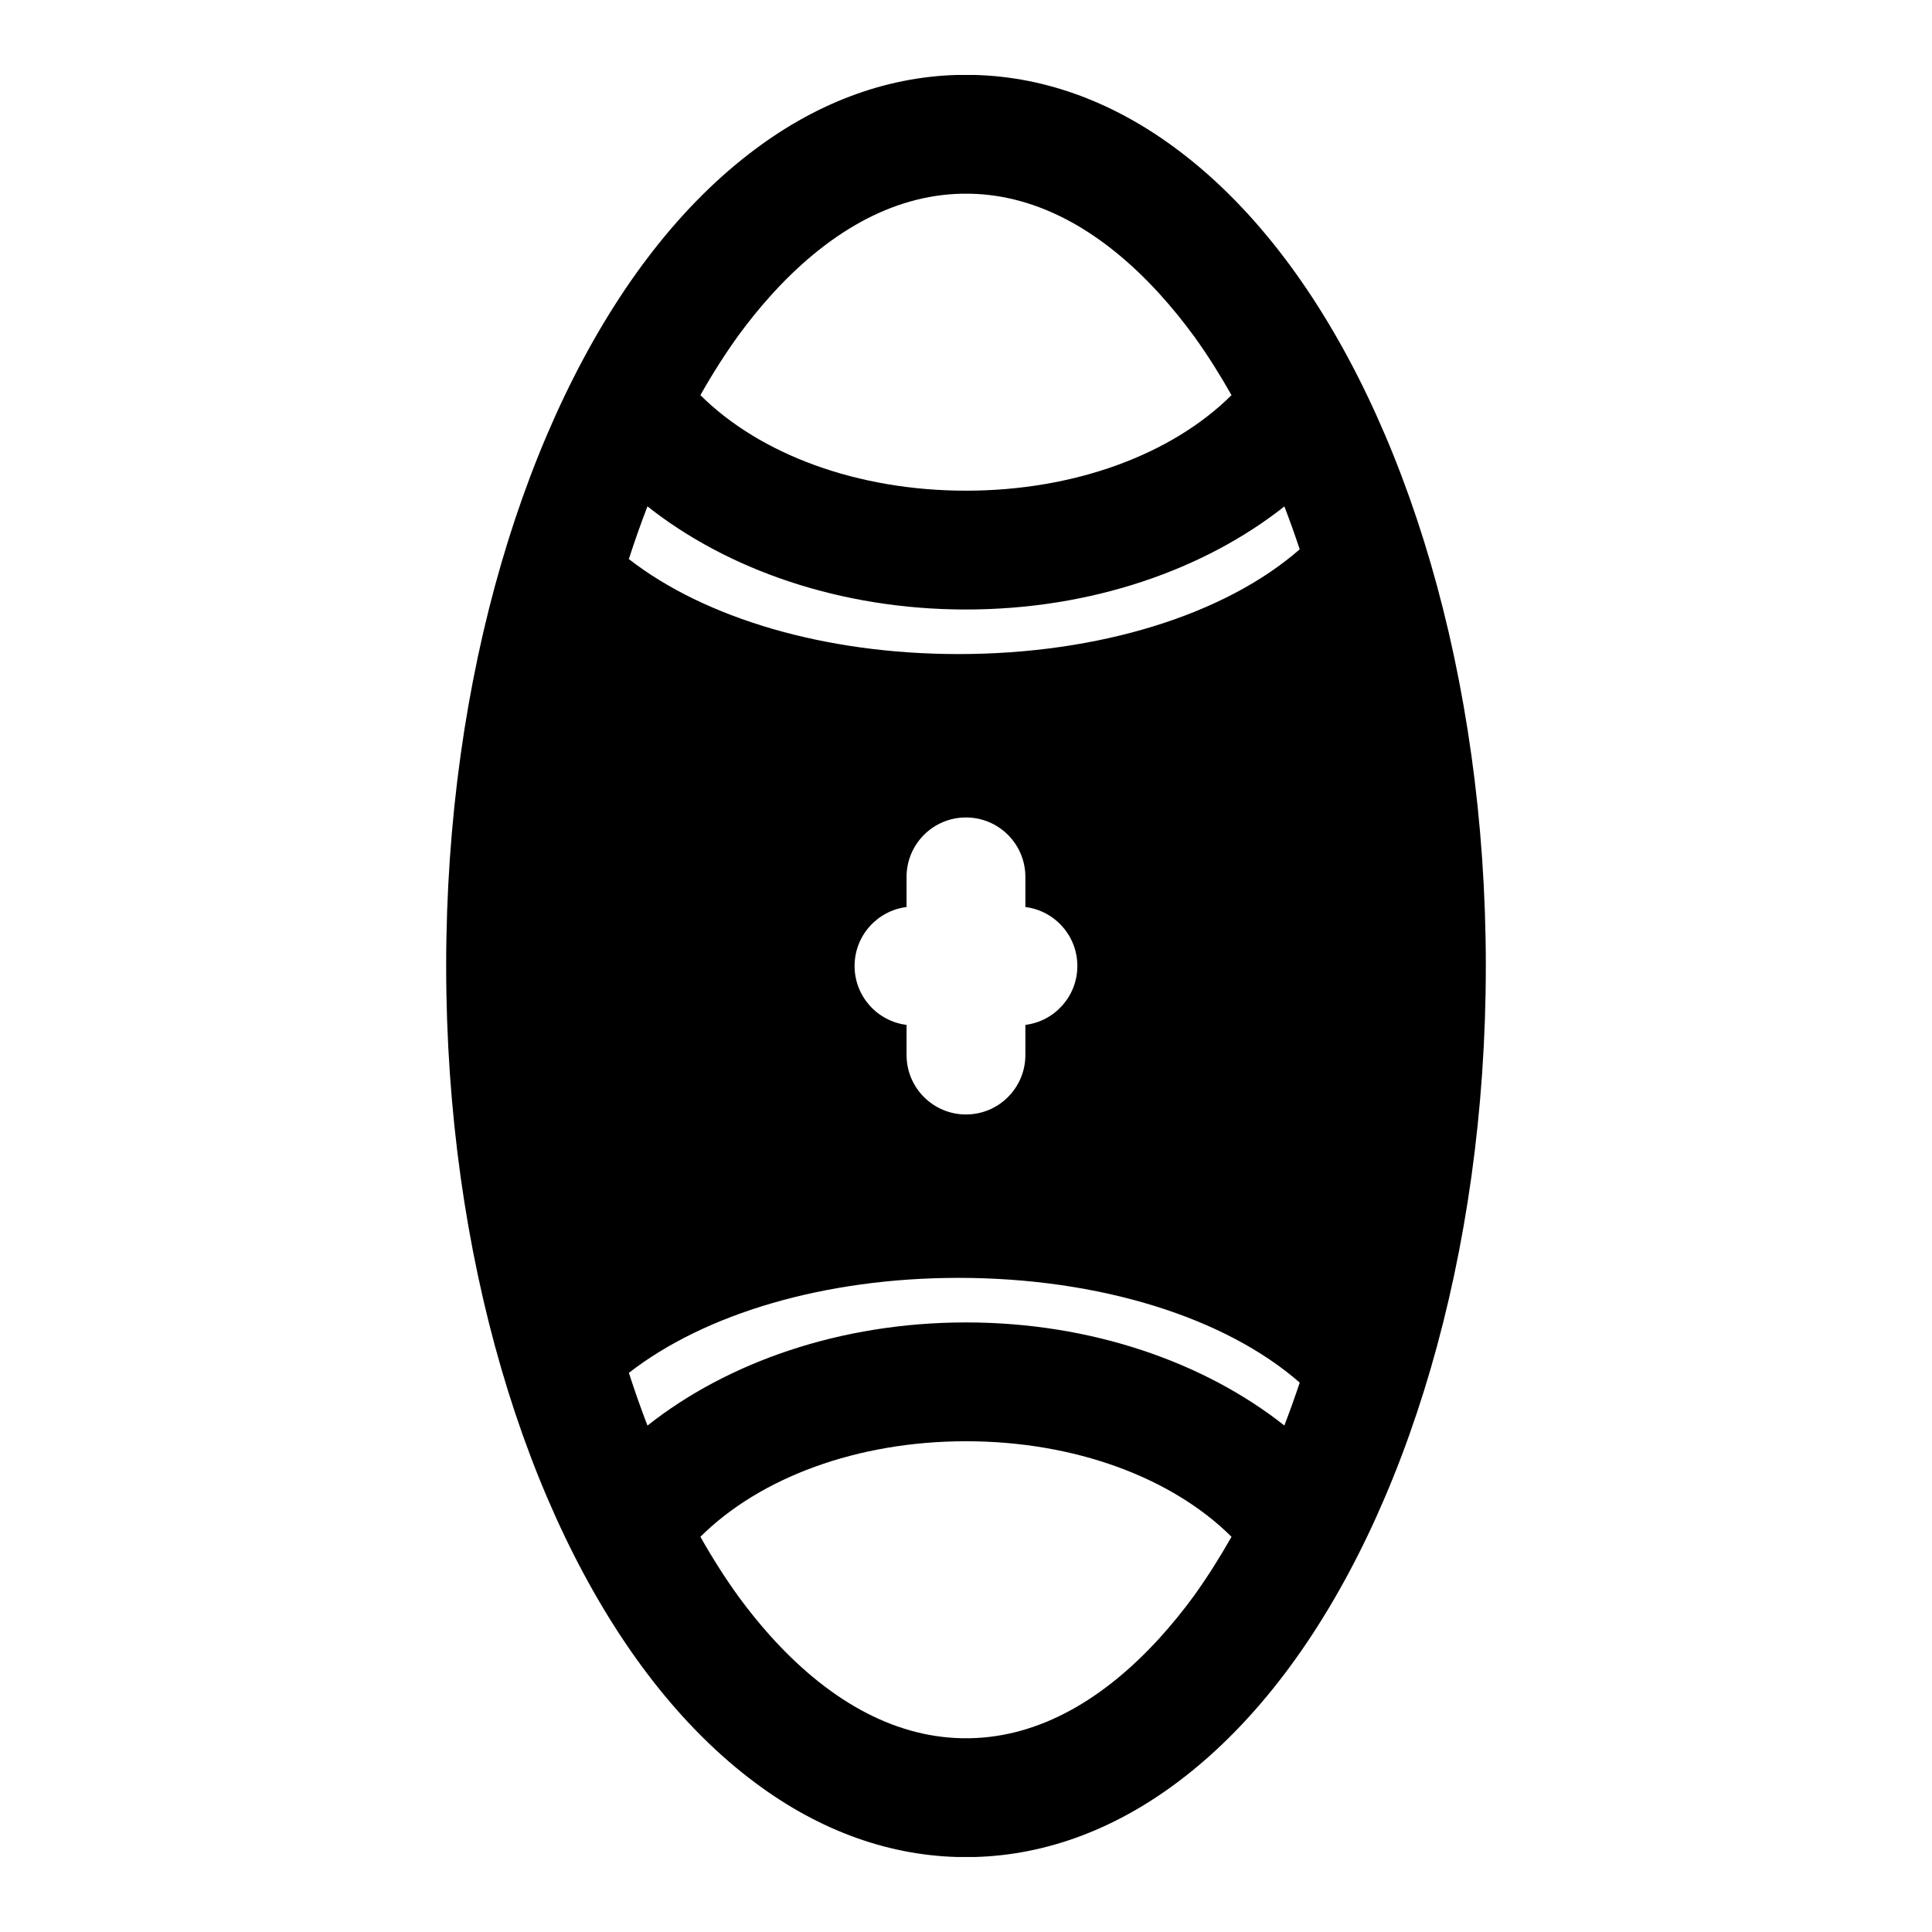<?xml version="1.0" encoding="UTF-8"?>
<!-- Uploaded to: ICON Repo, www.iconrepo.com, Generator: ICON Repo Mixer Tools -->
<svg fill="#000000" width="800px" height="800px" version="1.1" viewBox="144 144 512 512" xmlns="http://www.w3.org/2000/svg">
 <path d="m342.5 615.2c16.941 13.129 35.645 20.387 55.199 20.926h4.582c19.223-0.52 37.645-7.559 54.379-20.277 9.98-7.559 19.363-17.129 27.945-28.496 31.93-42.289 53.152-110.41 53.152-187.36s-21.223-145.07-53.152-187.36c-8.582-11.367-17.965-20.941-27.945-28.496-16.734-12.723-35.156-19.758-54.379-20.277h-4.582c-19.555 0.535-38.258 7.793-55.199 20.926-9.668 7.461-18.766 16.801-27.109 27.852-31.93 42.289-53.152 110.41-53.152 187.36s21.223 145.07 53.152 187.36c8.344 11.051 17.445 20.387 27.109 27.852zm117.98-48.383c-2.961 4.062-6.062 7.856-9.258 11.367-14.719 16.137-31.707 26.105-50.145 26.465h-2.172c-18.766-0.379-36.039-10.676-50.934-27.316-2.801-3.133-5.512-6.488-8.125-10.043-3.59-4.945-7.008-10.312-10.234-16.027 15.809-15.711 41.598-25.316 70.375-25.316 28.781 0 54.57 9.605 70.375 25.316-3.133 5.527-6.422 10.723-9.887 15.555zm23.883-45.043c1.434-3.699 2.785-7.496 4.078-11.367-19.727-17.254-53.043-27.758-90.418-27.758-35.441 0-67.211 9.492-87.363 25.176 1.543 4.785 3.18 9.445 4.93 13.965 21.098-16.703 51.043-27.332 84.402-27.332 33.348 0 63.273 10.629 84.371 27.316zm-68.629-137.4v-7.996c0-8.691-7.055-15.742-15.742-15.742-8.691 0-15.742 7.055-15.742 15.742v7.996c-7.762 0.961-13.777 7.59-13.777 15.617 0 8.031 6.016 14.656 13.777 15.617v7.996c0 8.691 7.055 15.742 15.742 15.742 8.691 0 15.742-7.055 15.742-15.742v-7.996c7.762-0.961 13.777-7.59 13.777-15.617 0-8.031-6.016-14.656-13.777-15.617zm-100.15-106.18c-1.746 4.519-3.387 9.18-4.93 13.949v0.016c20.152 15.68 51.926 25.176 87.363 25.176 37.375 0 70.691-10.5 90.418-27.758-1.289-3.891-2.644-7.684-4.062-11.367-21.098 16.688-51.027 27.316-84.387 27.316-33.363 0-63.309-10.629-84.402-27.332zm85.488-82.859c18.438 0.363 35.426 10.328 50.145 26.465 3.258 3.574 6.406 7.445 9.43 11.602 3.402 4.754 6.644 9.871 9.715 15.32-15.809 15.711-41.598 25.316-70.375 25.316-28.781 0-54.57-9.605-70.375-25.316 3.227-5.715 6.644-11.082 10.234-16.027 2.613-3.559 5.32-6.91 8.125-10.043 14.895-16.641 32.164-26.938 50.934-27.316h2.172z" fill-rule="evenodd"/>
</svg>